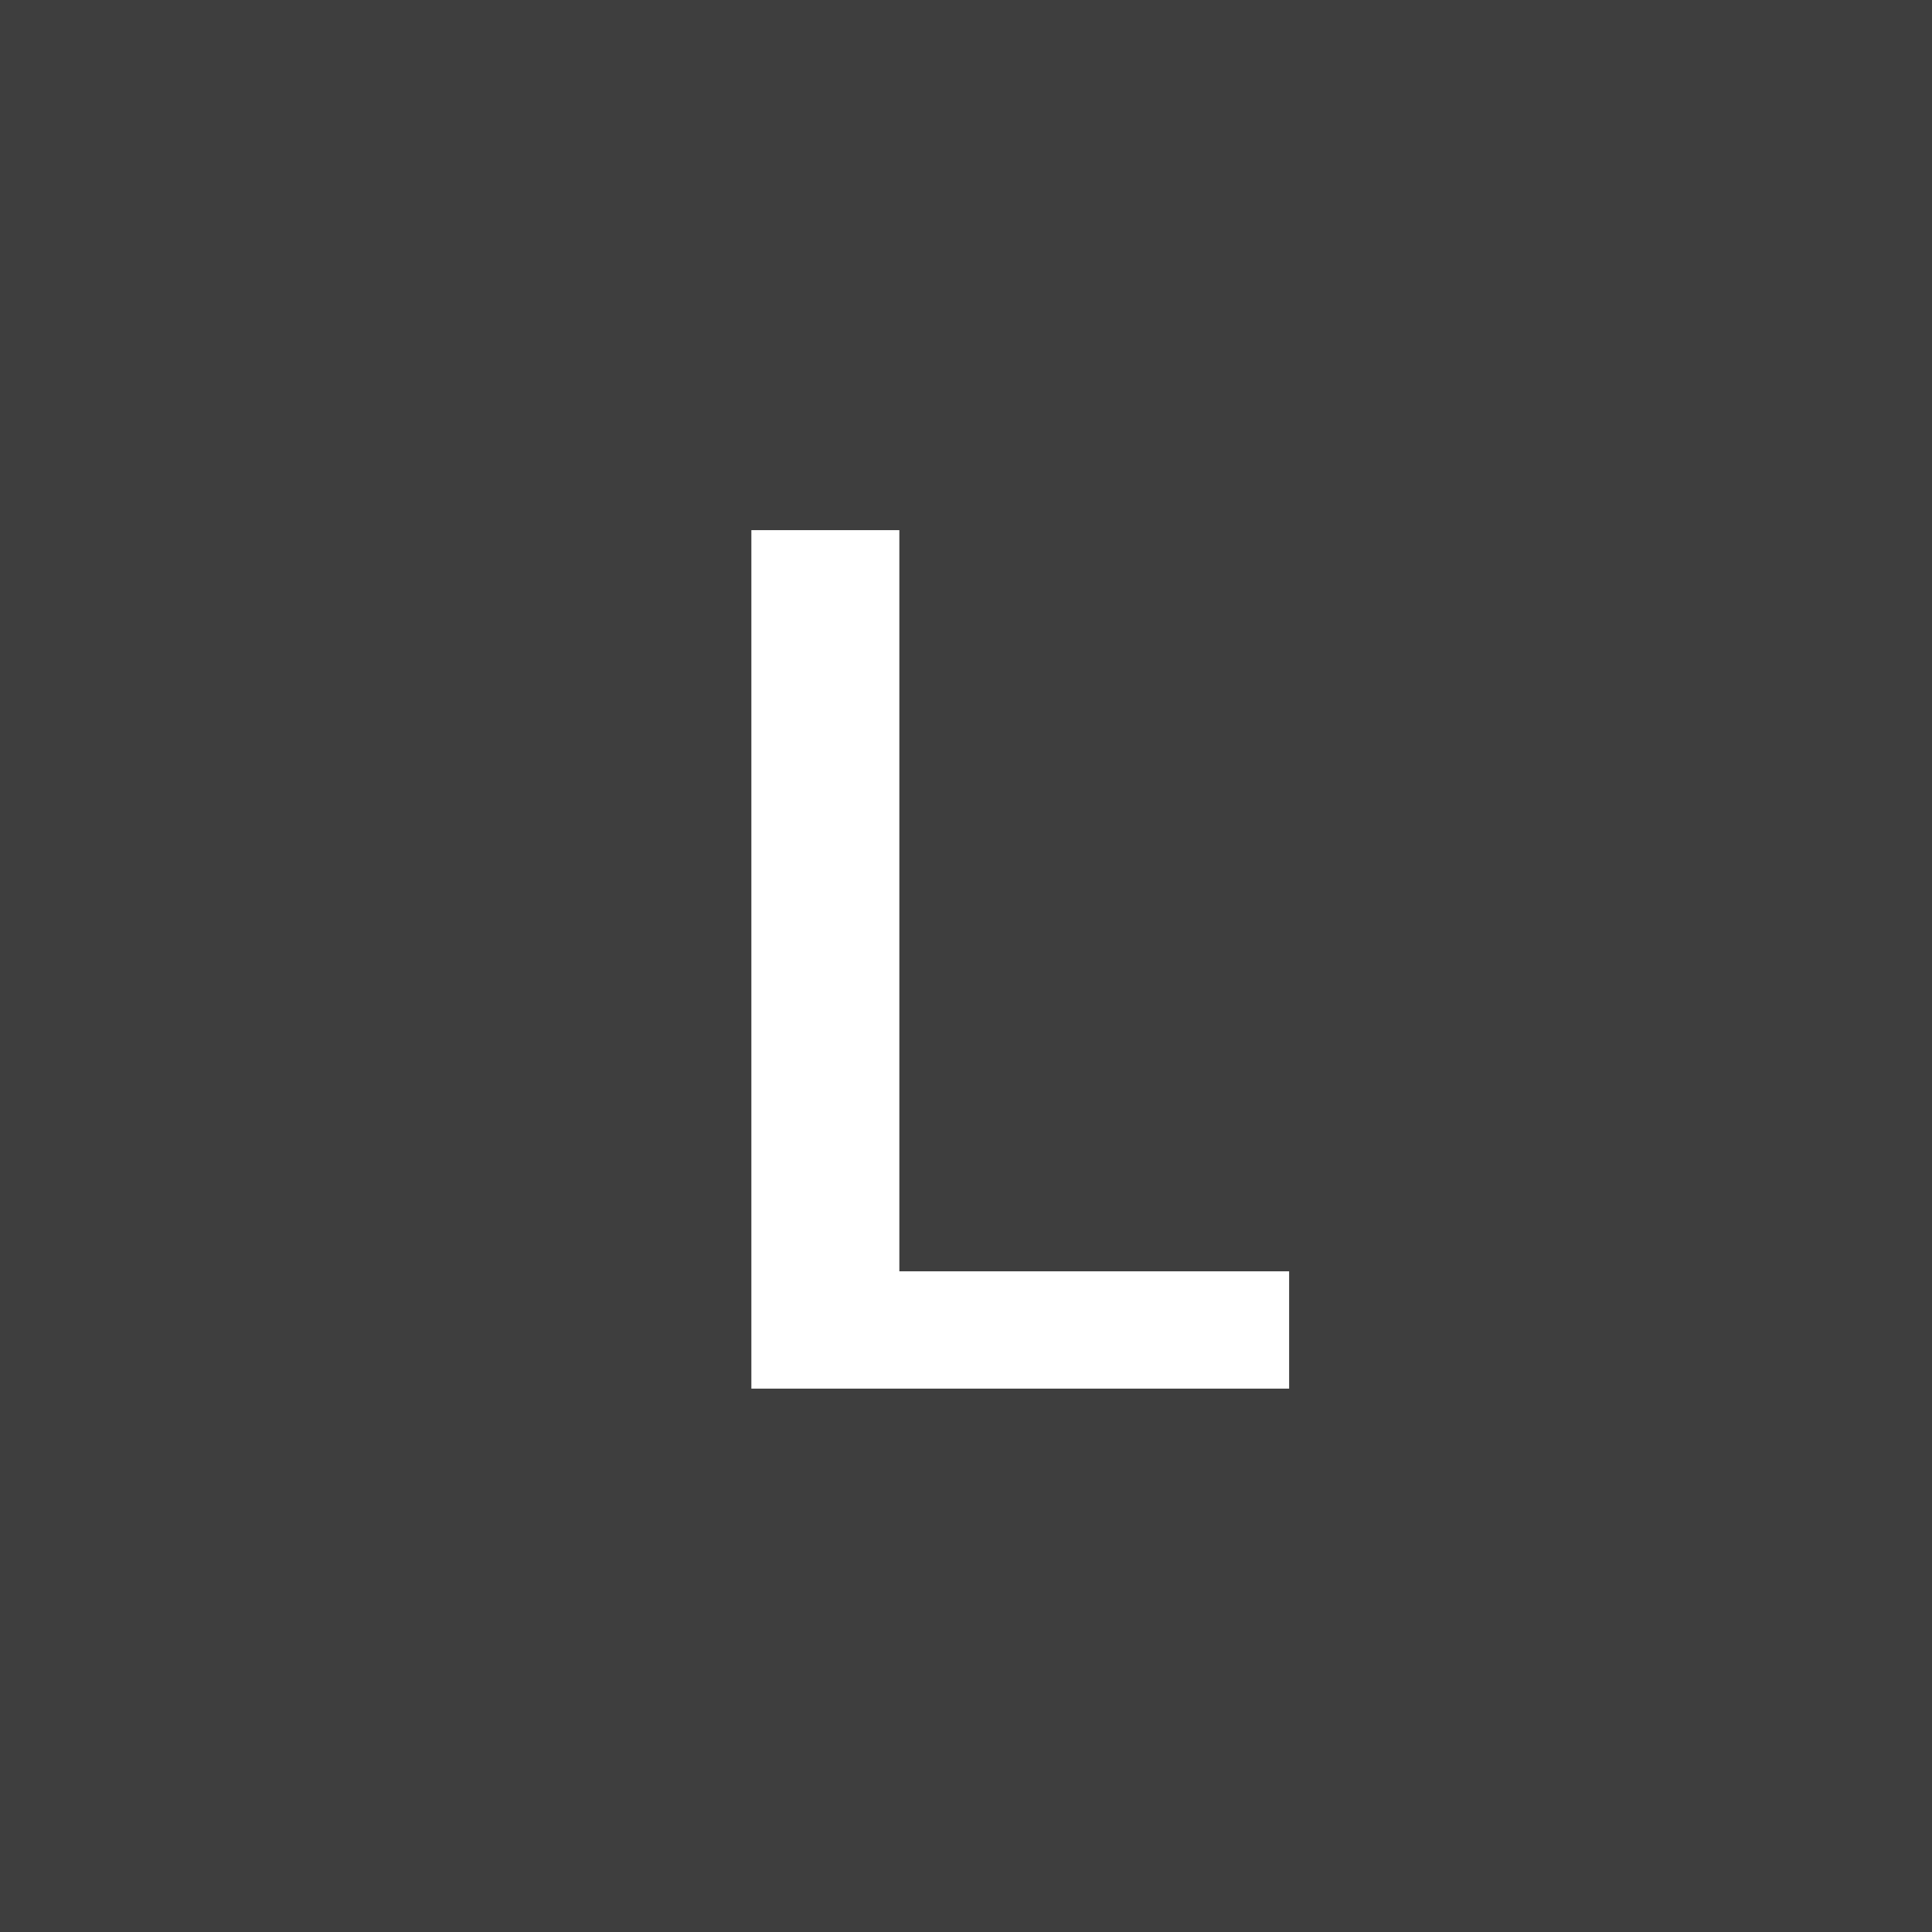 <?xml version="1.0" encoding="UTF-8"?> <svg xmlns="http://www.w3.org/2000/svg" width="32" height="32" viewBox="0 0 32 32" fill="none"><rect x="0" y="0" width="32" height="32" fill="#808080" stroke="none"/><g clip-path="url(#clip0_188_118)"><rect width="32" height="32" fill="#3E3E3E"></rect><path d="M21.352 21.057V23H14.213V21.057H21.352ZM14.896 8.781V23H12.445V8.781H14.896Z" fill="white"></path></g><defs><clipPath id="clip0_188_118"><rect width="32" height="32" fill="white"></rect></clipPath></defs></svg> 